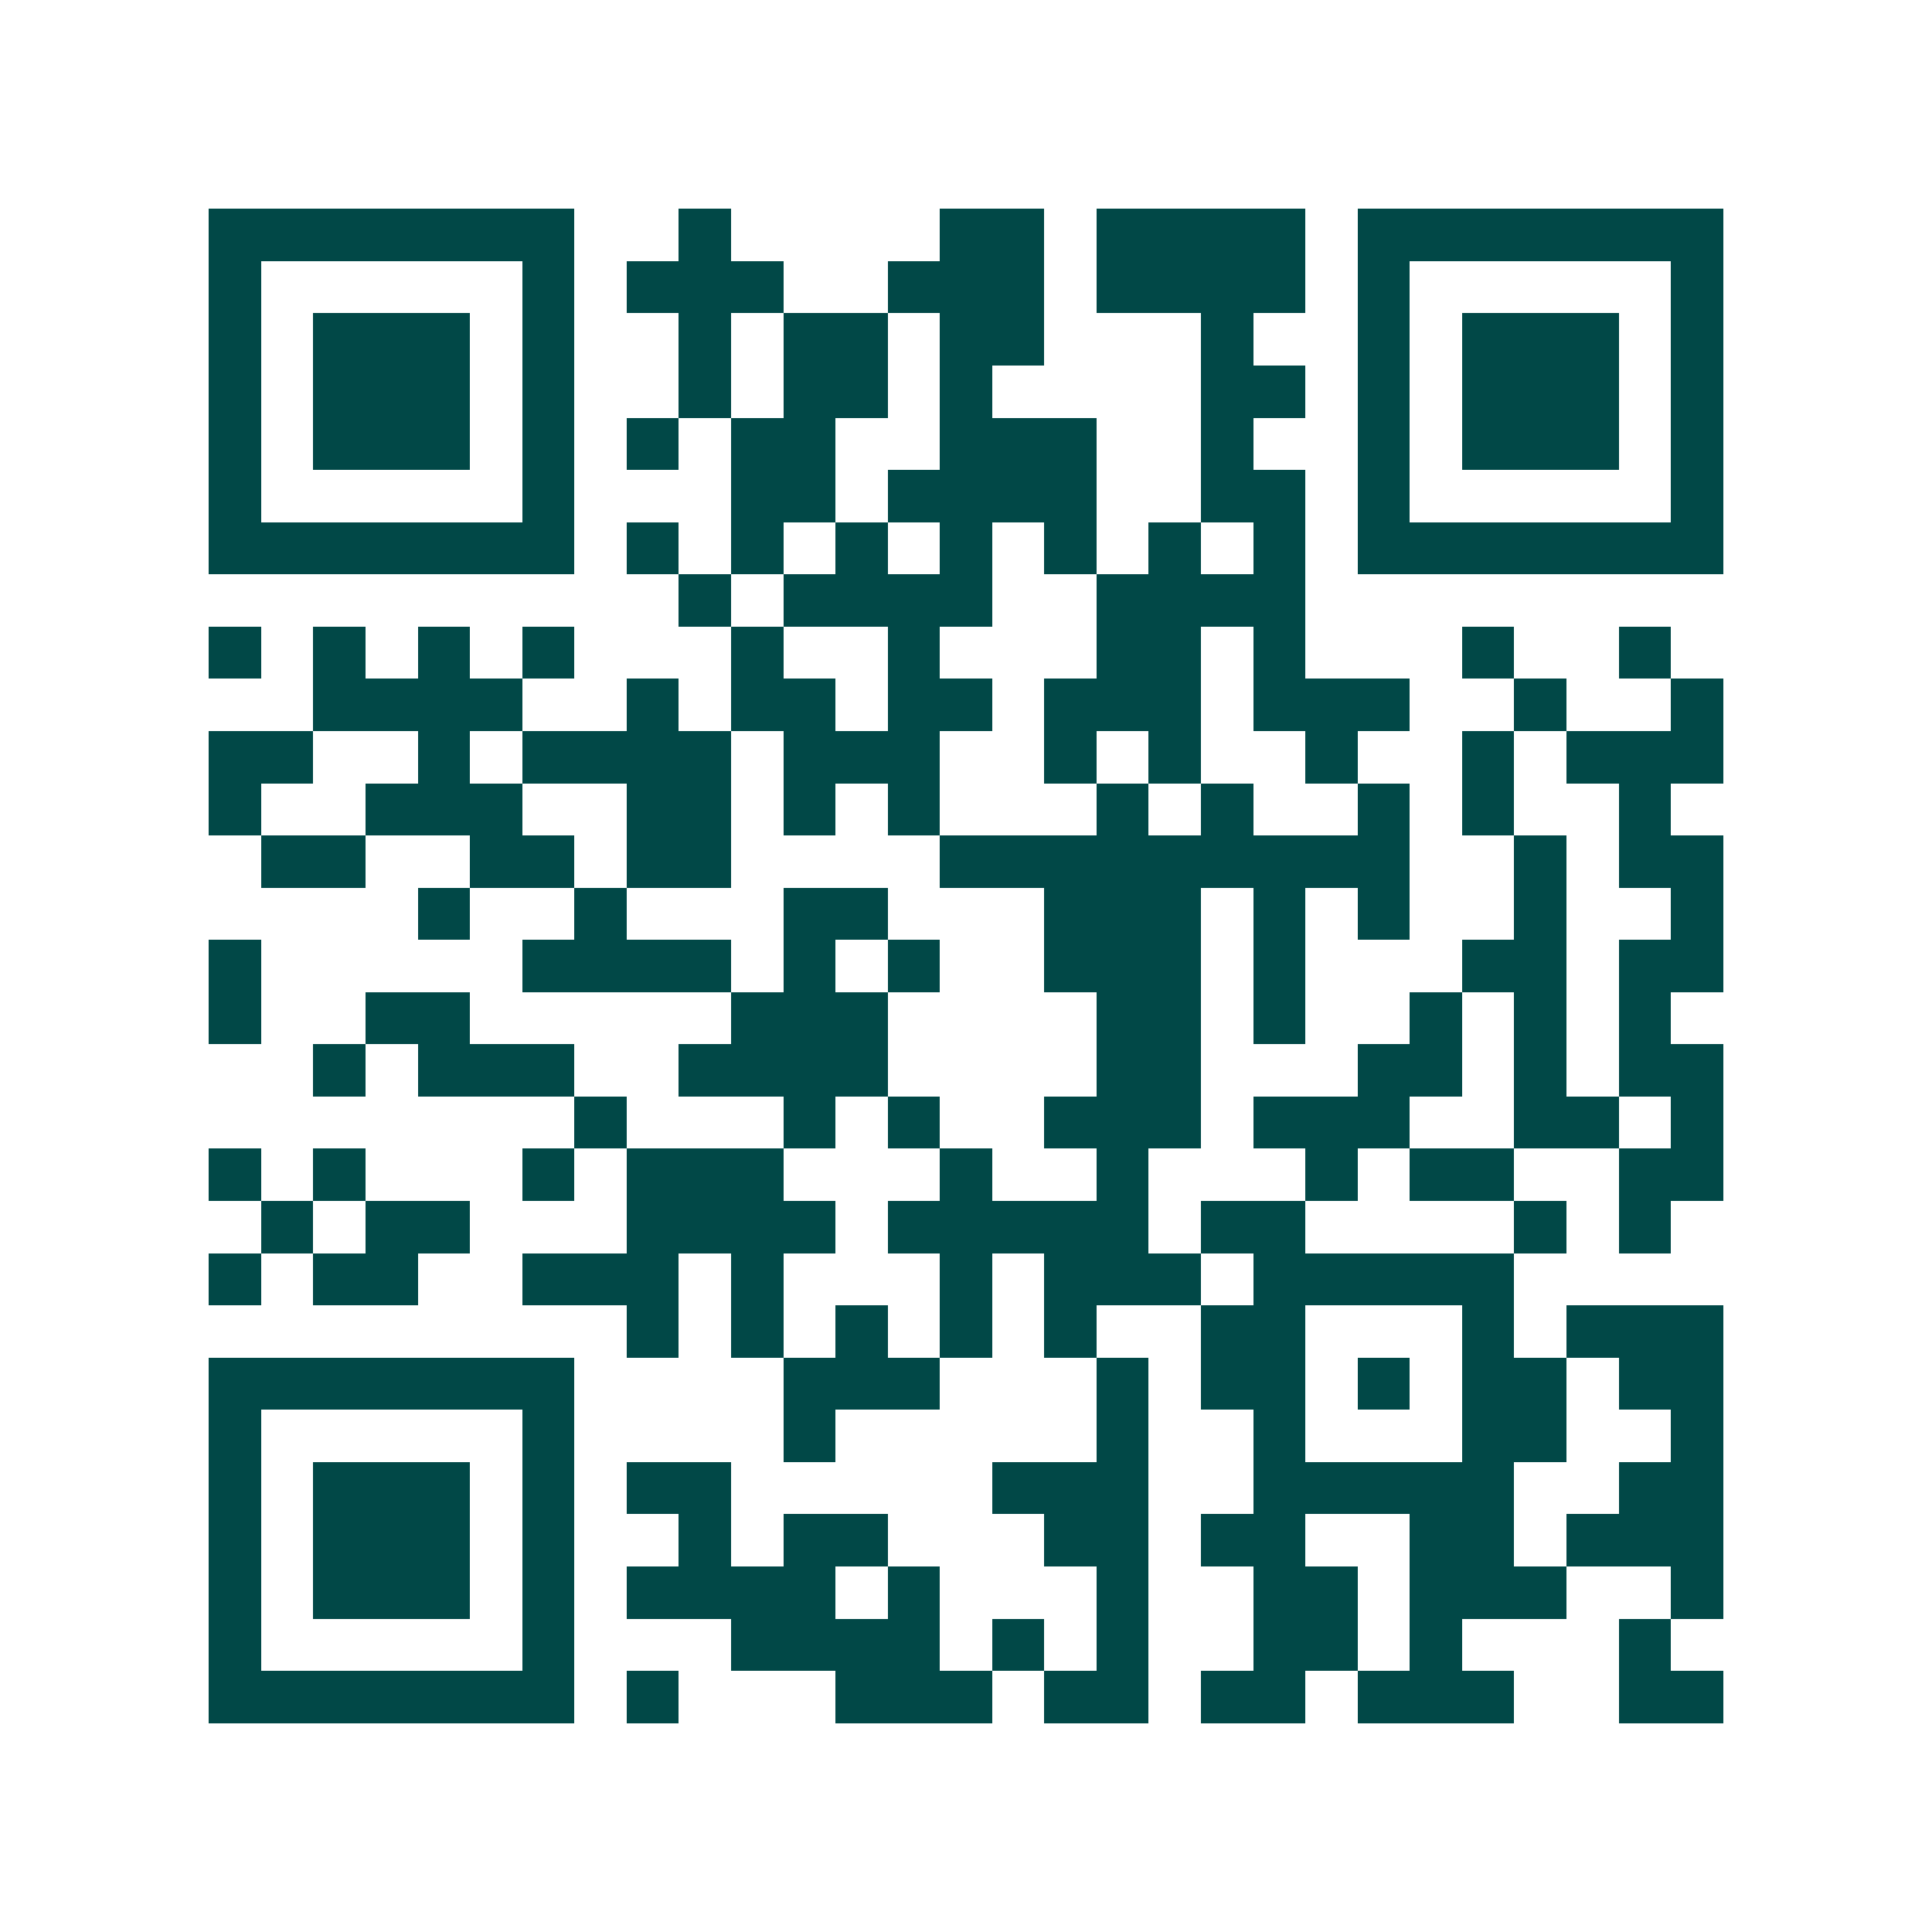 <svg xmlns="http://www.w3.org/2000/svg" width="200" height="200" viewBox="0 0 37 37" shape-rendering="crispEdges"><path fill="#ffffff" d="M0 0h37v37H0z"/><path stroke="#014847" d="M4 4.5h7m2 0h1m4 0h2m1 0h4m1 0h7M4 5.5h1m5 0h1m1 0h3m2 0h3m1 0h4m1 0h1m5 0h1M4 6.5h1m1 0h3m1 0h1m2 0h1m1 0h2m1 0h2m3 0h1m2 0h1m1 0h3m1 0h1M4 7.5h1m1 0h3m1 0h1m2 0h1m1 0h2m1 0h1m4 0h2m1 0h1m1 0h3m1 0h1M4 8.5h1m1 0h3m1 0h1m1 0h1m1 0h2m2 0h3m2 0h1m2 0h1m1 0h3m1 0h1M4 9.5h1m5 0h1m3 0h2m1 0h4m2 0h2m1 0h1m5 0h1M4 10.5h7m1 0h1m1 0h1m1 0h1m1 0h1m1 0h1m1 0h1m1 0h1m1 0h7M13 11.5h1m1 0h4m2 0h4M4 12.5h1m1 0h1m1 0h1m1 0h1m3 0h1m2 0h1m3 0h2m1 0h1m3 0h1m2 0h1M6 13.5h4m2 0h1m1 0h2m1 0h2m1 0h3m1 0h3m2 0h1m2 0h1M4 14.5h2m2 0h1m1 0h4m1 0h3m2 0h1m1 0h1m2 0h1m2 0h1m1 0h3M4 15.5h1m2 0h3m2 0h2m1 0h1m1 0h1m3 0h1m1 0h1m2 0h1m1 0h1m2 0h1M5 16.5h2m2 0h2m1 0h2m4 0h9m2 0h1m1 0h2M8 17.5h1m2 0h1m3 0h2m3 0h3m1 0h1m1 0h1m2 0h1m2 0h1M4 18.5h1m5 0h4m1 0h1m1 0h1m2 0h3m1 0h1m3 0h2m1 0h2M4 19.5h1m2 0h2m5 0h3m4 0h2m1 0h1m2 0h1m1 0h1m1 0h1M6 20.5h1m1 0h3m2 0h4m4 0h2m3 0h2m1 0h1m1 0h2M11 21.5h1m3 0h1m1 0h1m2 0h3m1 0h3m2 0h2m1 0h1M4 22.5h1m1 0h1m3 0h1m1 0h3m3 0h1m2 0h1m3 0h1m1 0h2m2 0h2M5 23.5h1m1 0h2m3 0h4m1 0h5m1 0h2m4 0h1m1 0h1M4 24.5h1m1 0h2m2 0h3m1 0h1m3 0h1m1 0h3m1 0h5M12 25.5h1m1 0h1m1 0h1m1 0h1m1 0h1m2 0h2m3 0h1m1 0h3M4 26.5h7m4 0h3m3 0h1m1 0h2m1 0h1m1 0h2m1 0h2M4 27.5h1m5 0h1m4 0h1m5 0h1m2 0h1m3 0h2m2 0h1M4 28.5h1m1 0h3m1 0h1m1 0h2m5 0h3m2 0h5m2 0h2M4 29.5h1m1 0h3m1 0h1m2 0h1m1 0h2m3 0h2m1 0h2m2 0h2m1 0h3M4 30.5h1m1 0h3m1 0h1m1 0h4m1 0h1m3 0h1m2 0h2m1 0h3m2 0h1M4 31.5h1m5 0h1m3 0h4m1 0h1m1 0h1m2 0h2m1 0h1m3 0h1M4 32.5h7m1 0h1m3 0h3m1 0h2m1 0h2m1 0h3m2 0h2"/></svg>
